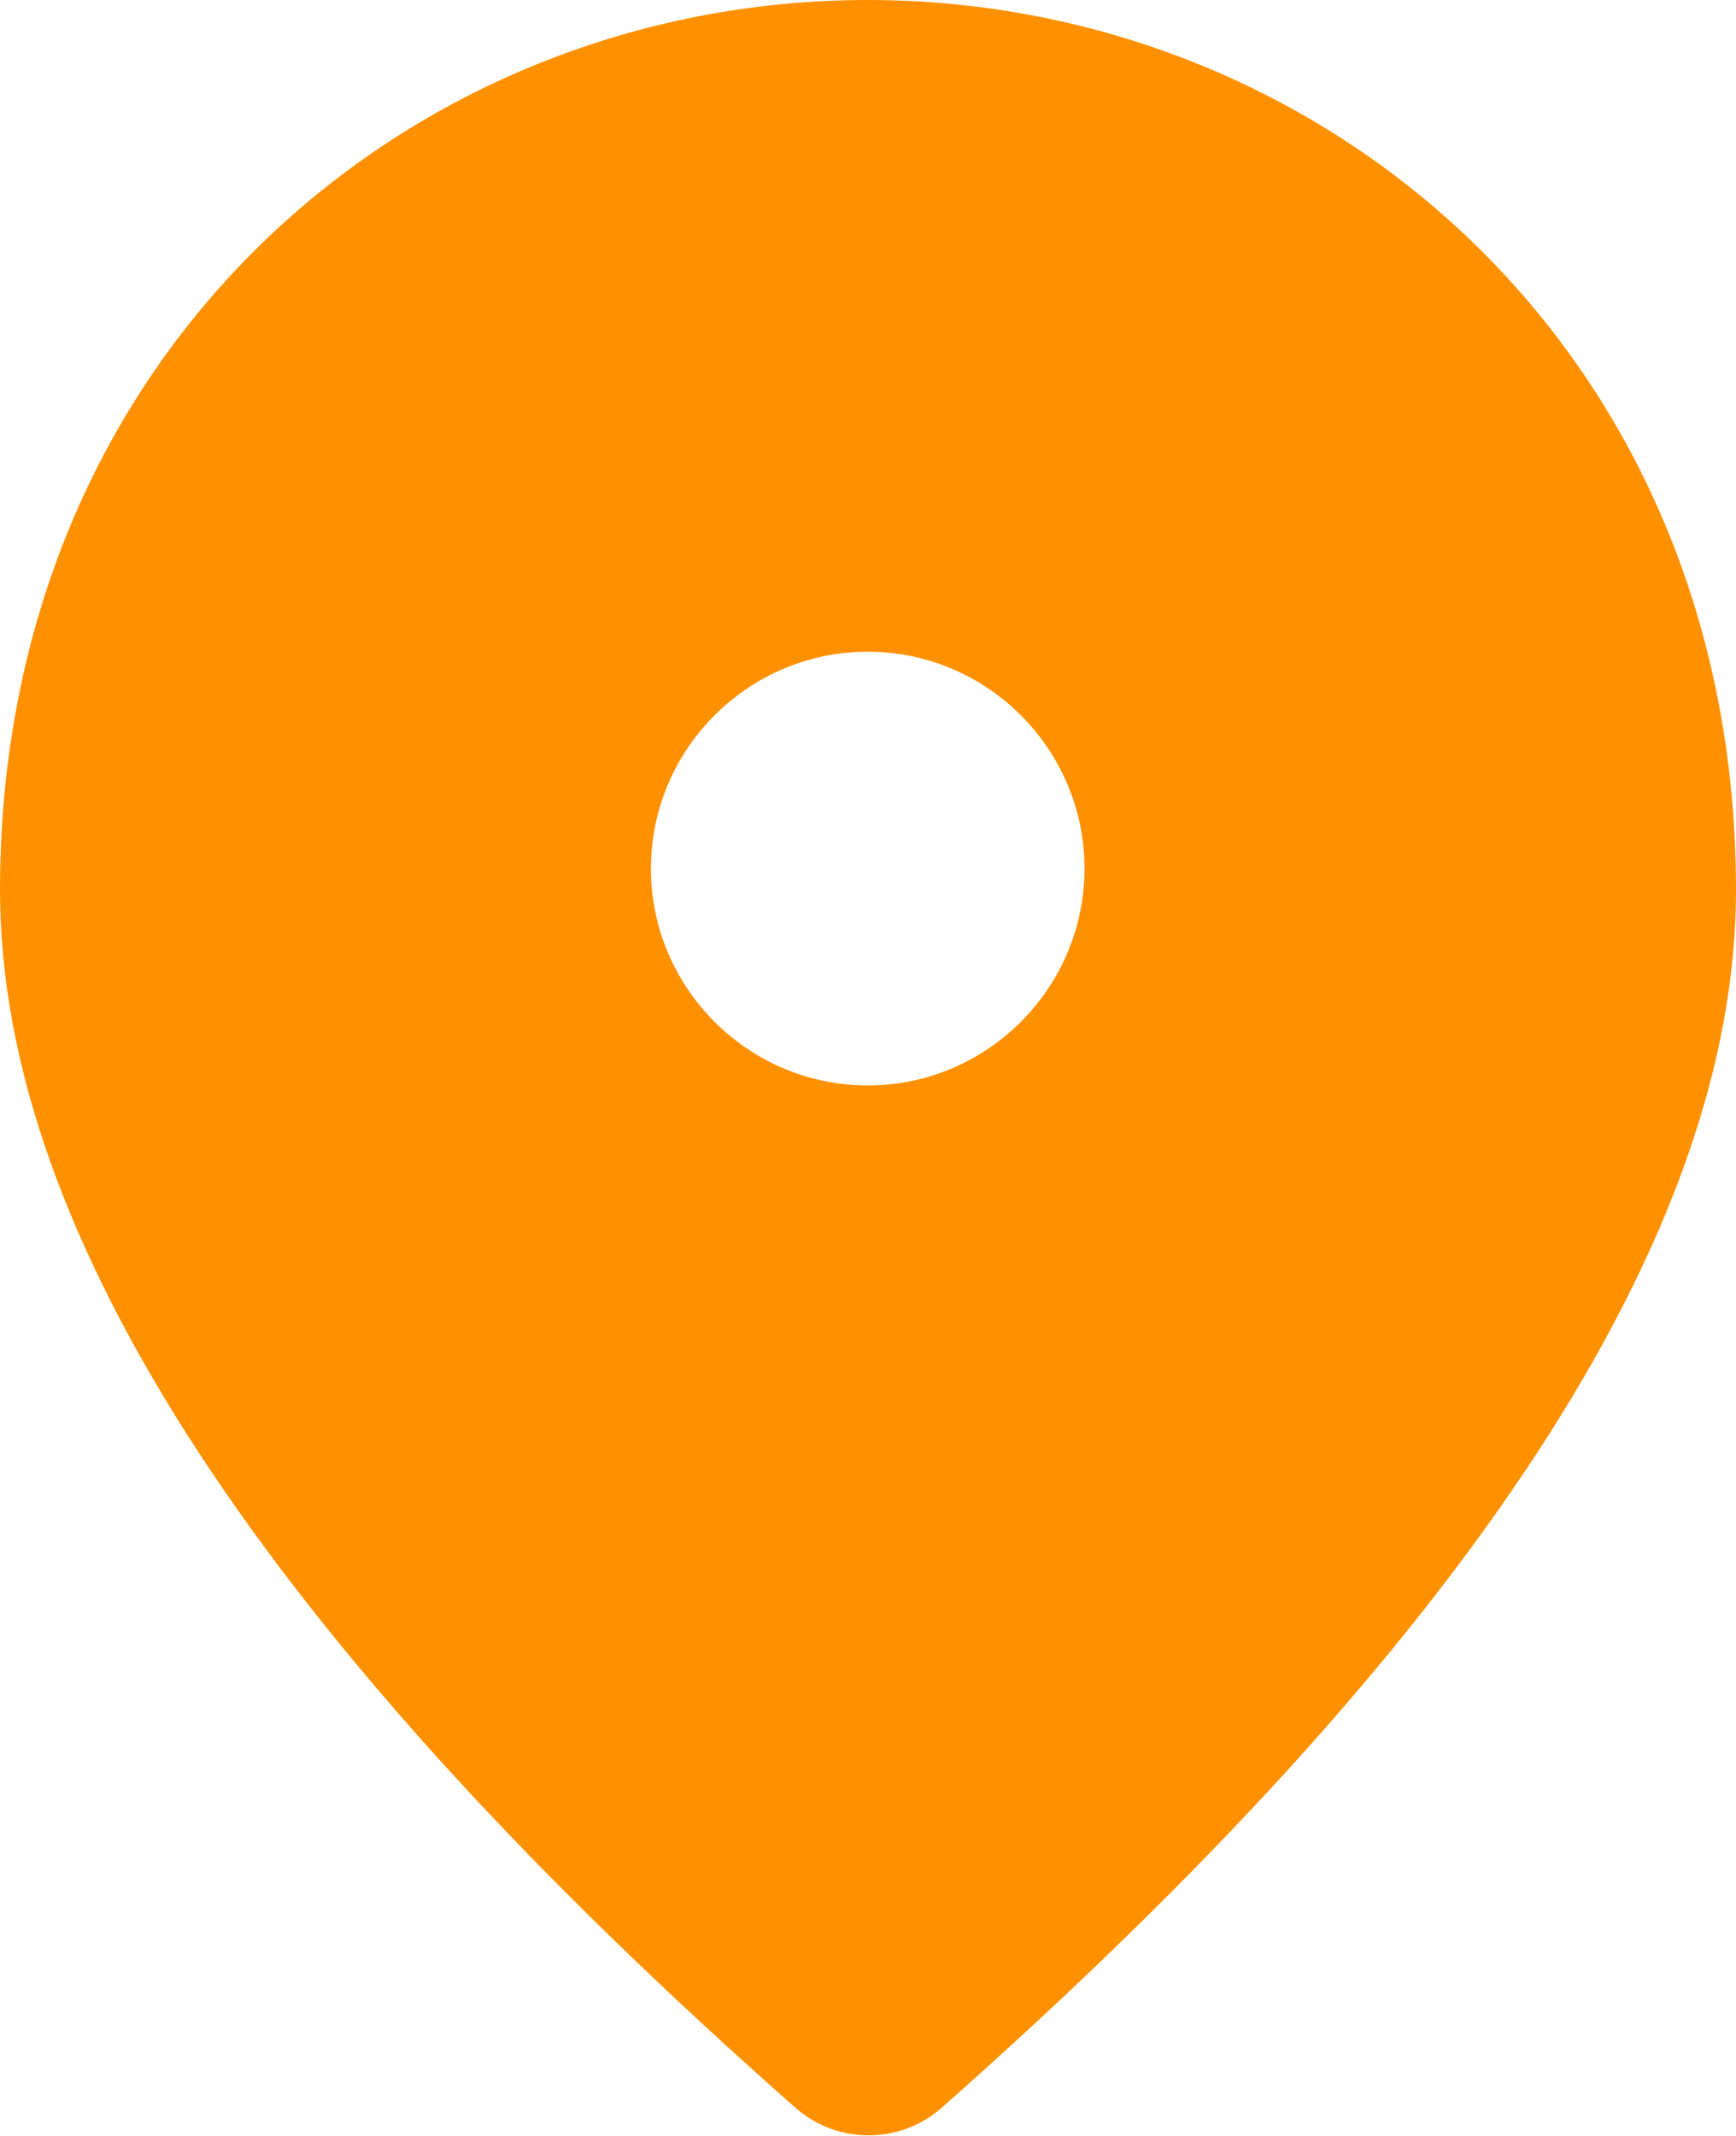 <?xml version="1.0" encoding="UTF-8"?><svg id="_レイヤー_2" xmlns="http://www.w3.org/2000/svg" viewBox="0 0 30.67 37.72"><defs><style>.cls-1{fill:#ff9100;}</style></defs><g id="_レイヤー_1-2"><path class="cls-1" d="M15.33,0C7.28,0,0,6.17,0,15.72c0,6.1,4.7,13.26,14.07,21.52.73.63,1.82.63,2.55,0,9.35-8.26,14.05-15.43,14.05-21.52C30.67,6.17,23.38,0,15.33,0ZM15.33,19.17c-2.11,0-3.83-1.72-3.83-3.83s1.72-3.83,3.83-3.83,3.83,1.72,3.83,3.83-1.72,3.83-3.83,3.83Z"/></g></svg>